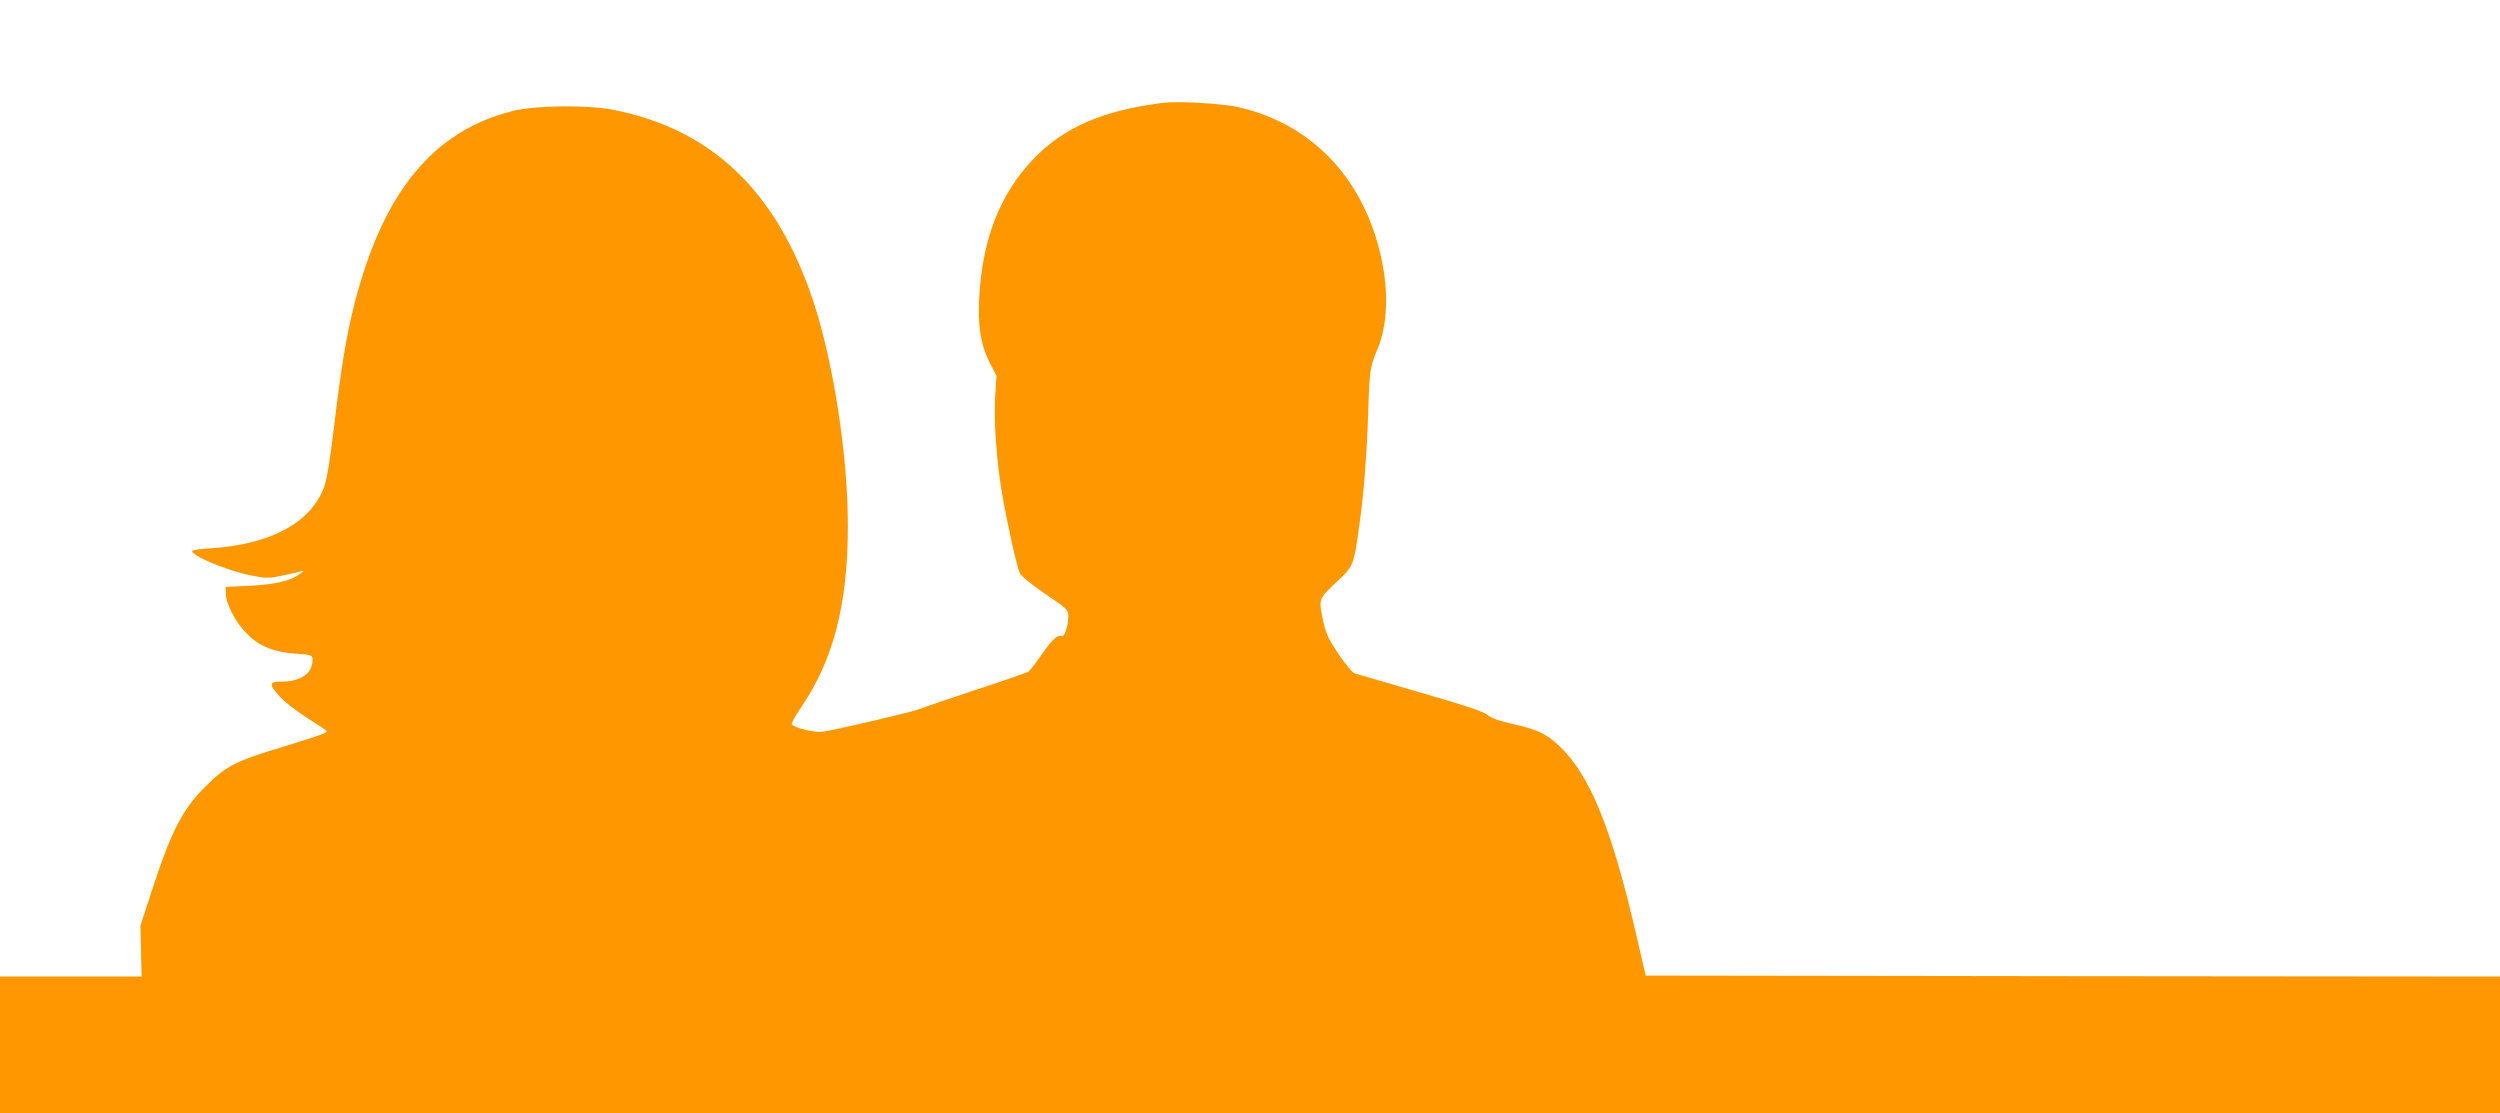 <?xml version="1.0" standalone="no"?>
<!DOCTYPE svg PUBLIC "-//W3C//DTD SVG 20010904//EN"
 "http://www.w3.org/TR/2001/REC-SVG-20010904/DTD/svg10.dtd">
<svg version="1.0" xmlns="http://www.w3.org/2000/svg"
 width="1280pt" height="570pt" viewBox="0 0 1280 570"
 preserveAspectRatio="xMidYMid meet">
<g transform="translate(0,570) scale(0.1,-0.1)"
fill="#ff9800" stroke="none">
<path d="M5960 5174 c-309 -37 -515 -126 -671 -290 -169 -179 -258 -405 -275
-702 -9 -147 7 -247 52 -336 l36 -70 -7 -111 c-7 -125 7 -324 36 -494 25 -148
75 -371 90 -405 8 -16 59 -58 131 -107 110 -74 118 -82 118 -112 0 -48 -19
-109 -33 -104 -23 8 -47 -14 -102 -92 -30 -43 -61 -83 -67 -89 -7 -5 -131 -48
-275 -95 -144 -48 -272 -91 -283 -97 -21 -11 -438 -109 -501 -117 -37 -5 -144
21 -155 38 -3 6 17 42 44 82 168 243 243 532 243 932 1 360 -74 842 -177 1153
-187 562 -517 878 -1020 979 -136 27 -400 24 -518 -5 -408 -102 -664 -414
-811 -987 -42 -165 -67 -317 -105 -632 -20 -168 -37 -271 -51 -308 -68 -181
-272 -292 -577 -312 -51 -3 -95 -9 -97 -13 -14 -22 178 -102 299 -126 82 -16
91 -16 167 0 45 10 88 20 98 23 9 3 3 -4 -14 -16 -50 -36 -124 -53 -255 -60
l-125 -6 1 -35 c1 -53 52 -149 109 -206 63 -63 137 -93 252 -101 81 -6 83 -7
83 -32 0 -70 -60 -111 -162 -111 -61 0 -62 -15 -7 -75 35 -38 93 -81 216 -159
32 -21 32 -21 10 -32 -12 -6 -107 -37 -212 -69 -237 -71 -288 -97 -391 -200
-123 -122 -179 -232 -289 -573 l-46 -142 3 -130 3 -130 -362 0 -363 0 0 -350
0 -350 6400 0 6400 0 0 350 0 350 -2187 2 -2187 3 -52 225 c-125 536 -236 806
-392 952 -66 62 -111 83 -236 111 -74 17 -114 31 -131 47 -17 16 -112 48 -342
114 -175 51 -327 95 -339 99 -11 4 -48 49 -82 100 -50 75 -64 106 -77 165 -24
117 -25 115 65 199 91 86 90 83 119 288 24 170 39 358 47 605 6 197 9 212 48
306 77 183 48 475 -69 720 -129 269 -356 450 -643 515 -84 19 -306 32 -382 23z"/>
</g>
</svg>
